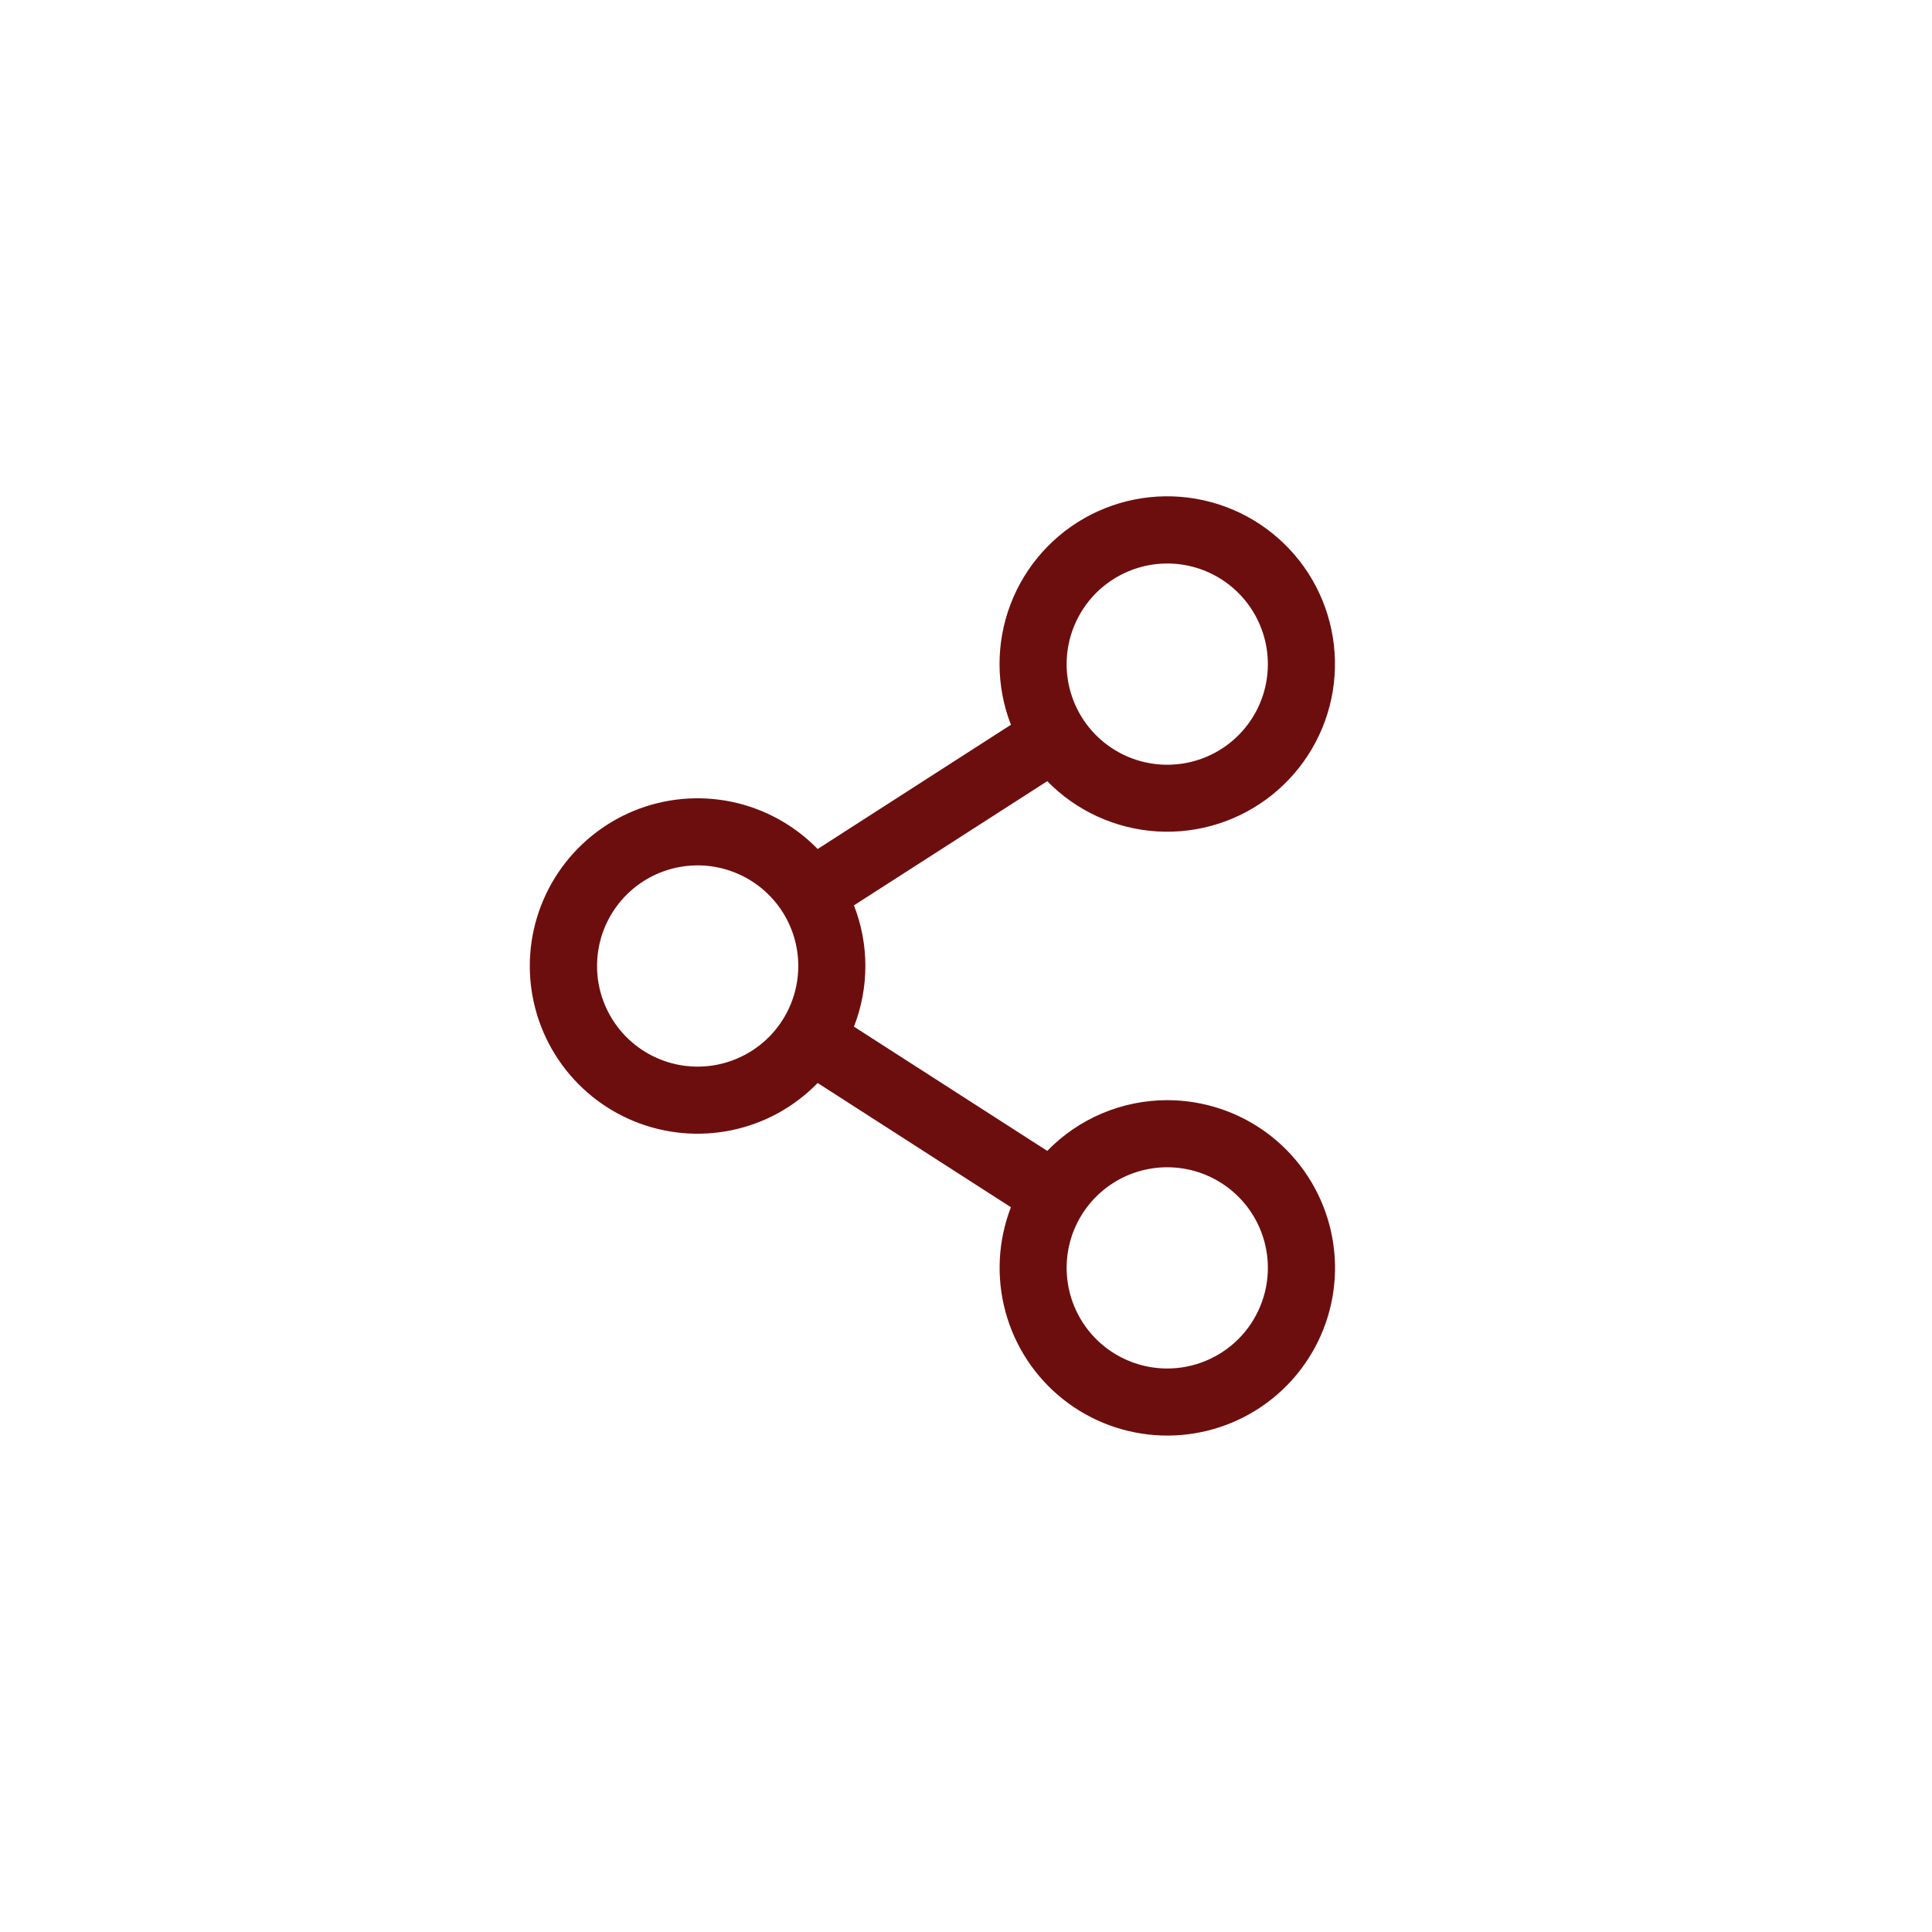 <svg width="36" height="36" viewBox="0 0 36 36" fill="none" xmlns="http://www.w3.org/2000/svg">
<path d="M21.75 20.5C21.333 20.5 20.92 20.584 20.536 20.746C20.152 20.908 19.805 21.146 19.514 21.445L15.912 19.13C16.196 18.403 16.196 17.597 15.912 16.87L19.514 14.556C20.055 15.11 20.782 15.443 21.555 15.492C22.328 15.54 23.092 15.299 23.697 14.817C24.303 14.334 24.708 13.644 24.834 12.88C24.959 12.116 24.797 11.332 24.378 10.681C23.958 10.03 23.312 9.557 22.565 9.356C21.817 9.154 21.021 9.237 20.331 9.588C19.641 9.94 19.106 10.535 18.83 11.259C18.554 11.983 18.557 12.783 18.837 13.505L15.236 15.82C14.802 15.374 14.246 15.069 13.637 14.941C13.029 14.814 12.396 14.871 11.82 15.105C11.245 15.339 10.752 15.74 10.405 16.255C10.058 16.771 9.872 17.378 9.872 18C9.872 18.622 10.058 19.229 10.405 19.745C10.752 20.26 11.245 20.661 11.82 20.895C12.396 21.129 13.029 21.186 13.637 21.059C14.246 20.932 14.802 20.626 15.236 20.18L18.837 22.495C18.596 23.118 18.561 23.801 18.736 24.445C18.911 25.089 19.287 25.66 19.811 26.075C20.334 26.489 20.976 26.725 21.643 26.748C22.31 26.771 22.967 26.58 23.517 26.203C24.068 25.826 24.483 25.282 24.703 24.652C24.922 24.022 24.934 23.338 24.736 22.7C24.538 22.062 24.142 21.505 23.605 21.109C23.067 20.713 22.417 20.5 21.75 20.5ZM21.75 10.5C22.121 10.5 22.483 10.61 22.792 10.816C23.1 11.022 23.34 11.315 23.482 11.658C23.624 12 23.661 12.377 23.589 12.741C23.517 13.105 23.338 13.439 23.076 13.701C22.814 13.963 22.48 14.142 22.116 14.214C21.752 14.286 21.375 14.249 21.032 14.107C20.69 13.965 20.397 13.725 20.191 13.417C19.985 13.108 19.875 12.746 19.875 12.375C19.875 11.878 20.073 11.401 20.424 11.049C20.776 10.698 21.253 10.5 21.75 10.5ZM13 19.875C12.629 19.875 12.267 19.765 11.958 19.559C11.65 19.353 11.41 19.06 11.268 18.718C11.126 18.375 11.089 17.998 11.161 17.634C11.233 17.271 11.412 16.936 11.674 16.674C11.936 16.412 12.27 16.233 12.634 16.161C12.998 16.089 13.375 16.126 13.717 16.268C14.06 16.41 14.353 16.65 14.559 16.958C14.765 17.267 14.875 17.629 14.875 18C14.875 18.497 14.677 18.974 14.326 19.326C13.974 19.677 13.497 19.875 13 19.875ZM21.75 25.5C21.379 25.5 21.017 25.39 20.708 25.184C20.4 24.978 20.16 24.685 20.018 24.343C19.876 24 19.839 23.623 19.911 23.259C19.983 22.895 20.162 22.561 20.424 22.299C20.686 22.037 21.02 21.858 21.384 21.786C21.748 21.714 22.125 21.751 22.468 21.893C22.81 22.035 23.103 22.275 23.309 22.583C23.515 22.892 23.625 23.254 23.625 23.625C23.625 24.122 23.427 24.599 23.076 24.951C22.724 25.302 22.247 25.5 21.75 25.5Z" fill="#6D0E0E"/>
</svg>
